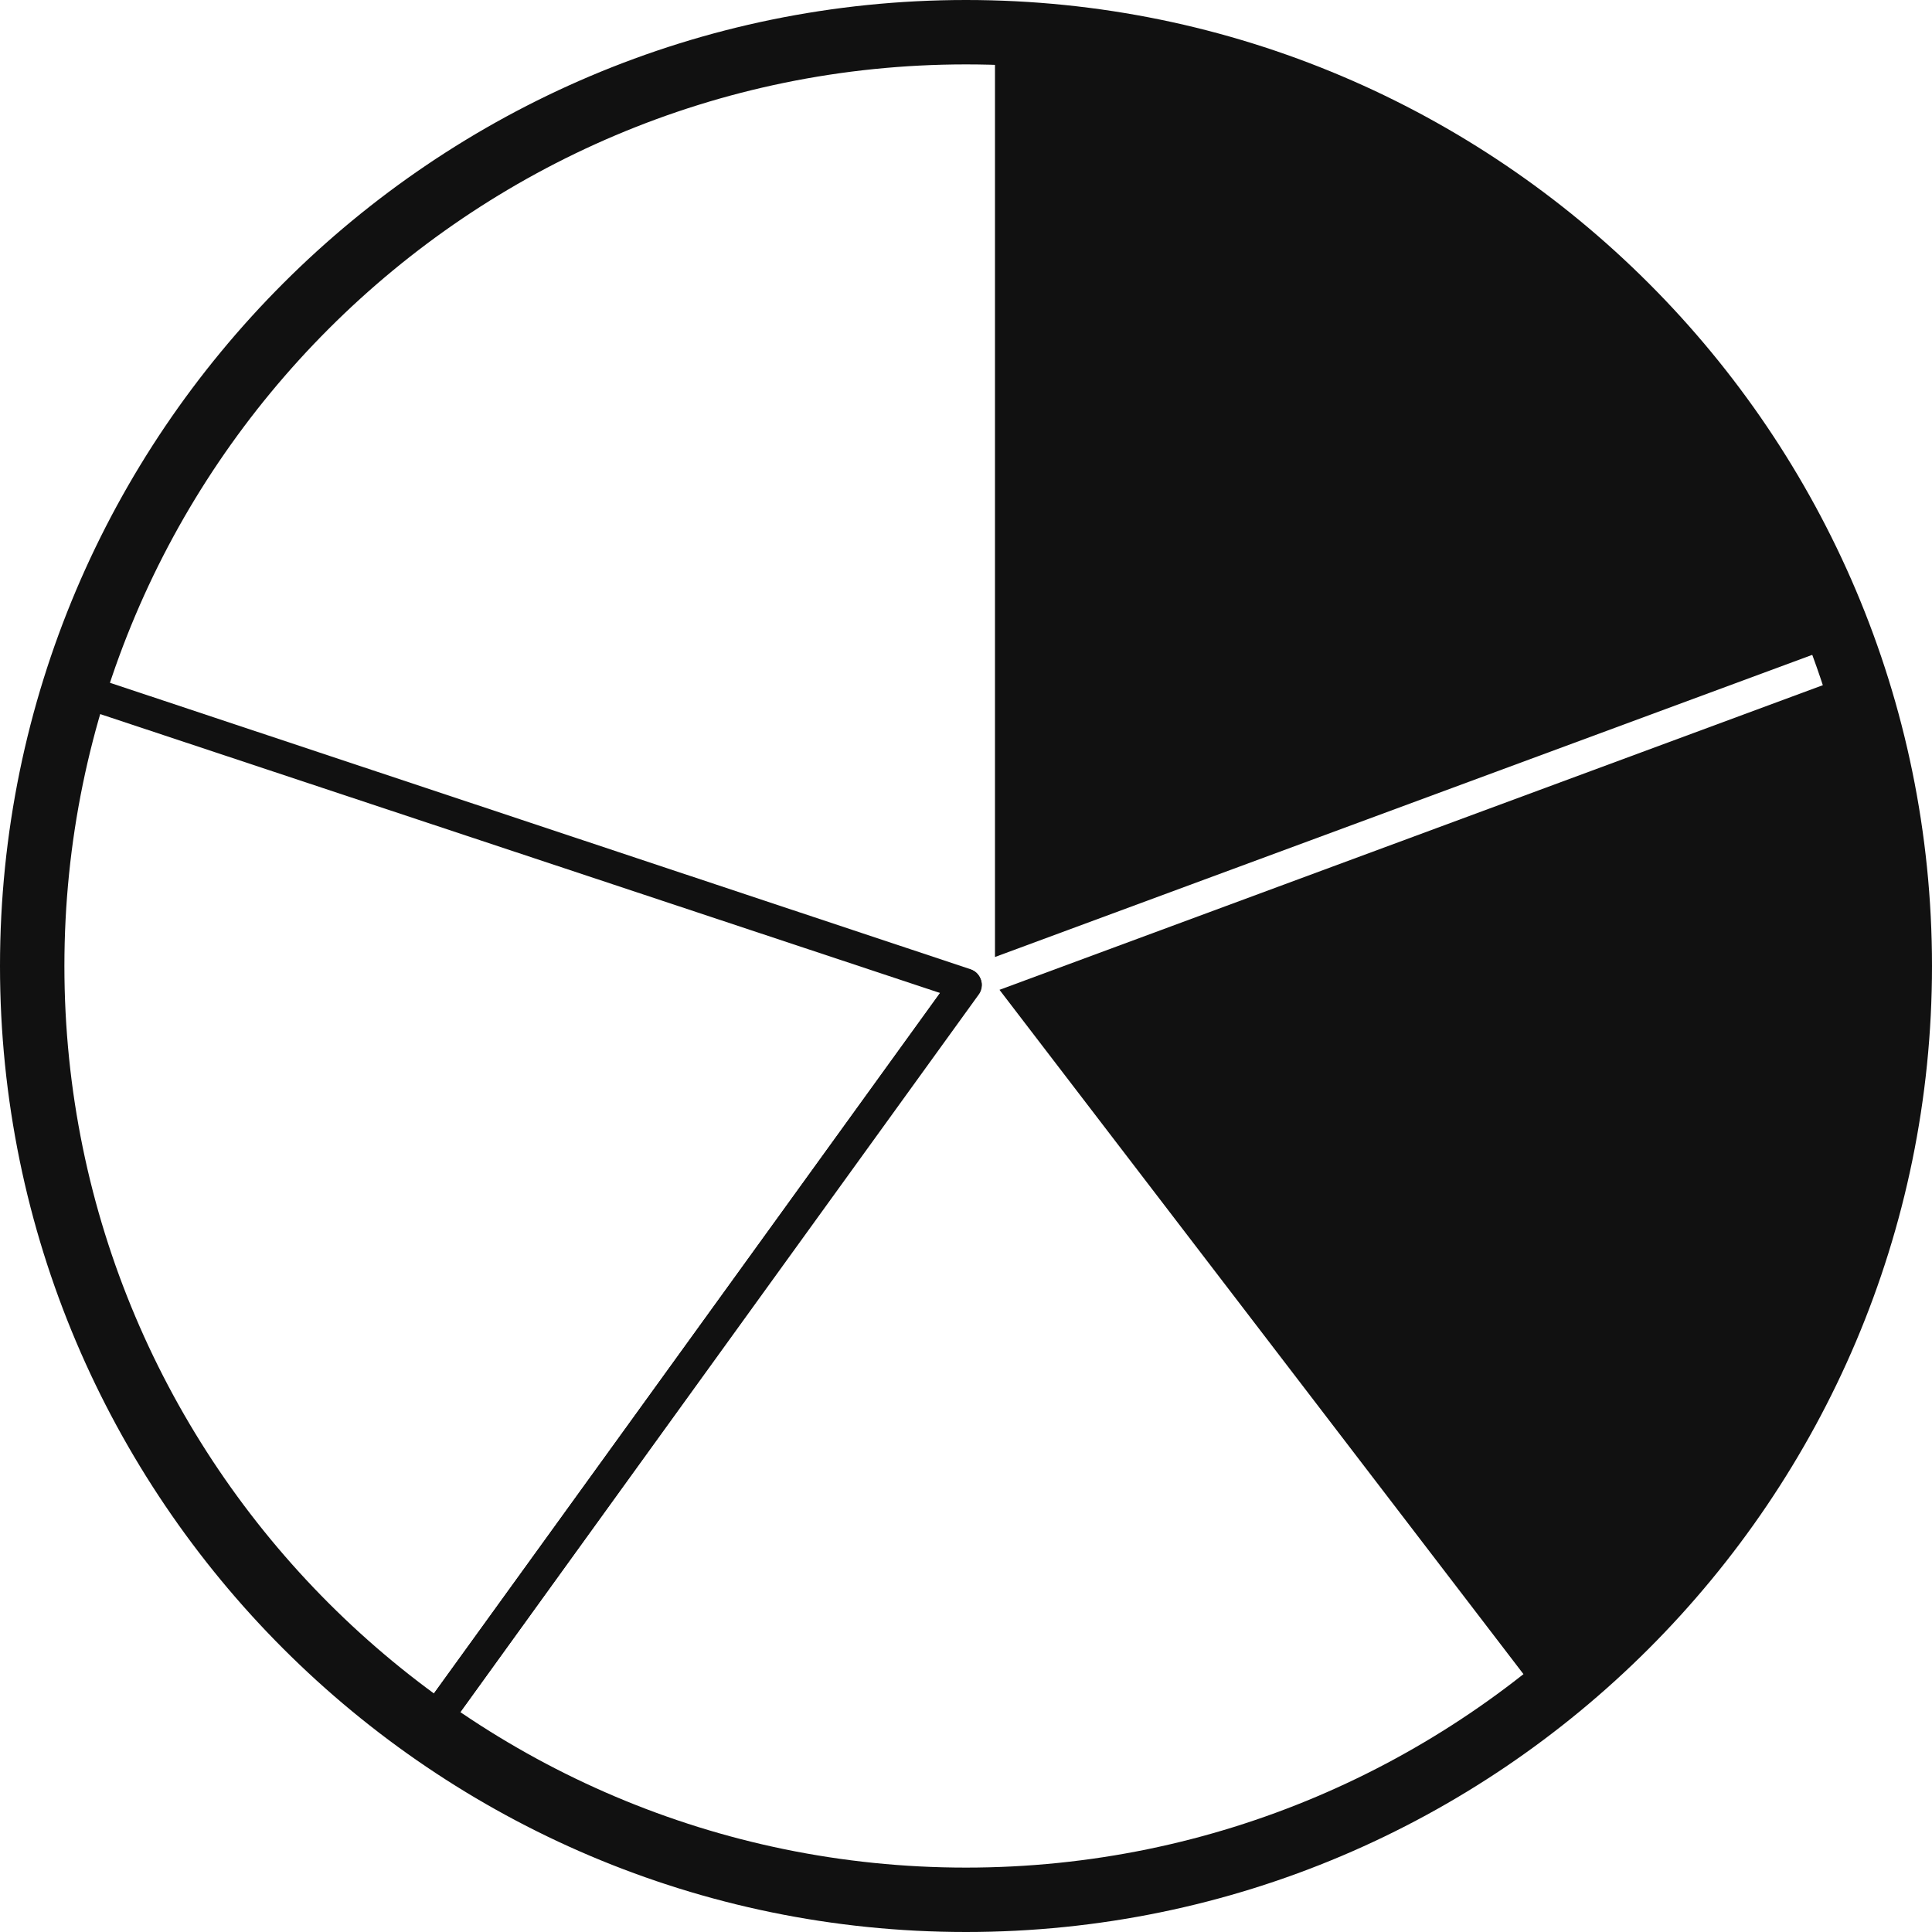 <?xml version="1.0" encoding="utf-8"?>
<!-- Generator: Adobe Illustrator 16.0.3, SVG Export Plug-In . SVG Version: 6.00 Build 0)  -->
<!DOCTYPE svg PUBLIC "-//W3C//DTD SVG 1.1//EN" "http://www.w3.org/Graphics/SVG/1.1/DTD/svg11.dtd">
<svg version="1.1" xmlns="http://www.w3.org/2000/svg" xmlns:xlink="http://www.w3.org/1999/xlink" x="0px" y="0px" width="30px"
	 height="30px" viewBox="0 0 30 30" enable-background="new 0 0 30 30" xml:space="preserve">
<g id="Layer_5" display="none">
	<g display="inline">
		<g>
			<path fill="#111111" d="M6.65,26.85C2.93,24.23,0.5,19.9,0.5,15c0-1.5,0.23-2.95,0.65-4.31L15,15.29"/>
		</g>
		<g>
			<path fill="#FFFFFF" d="M6.65,27.1c-0.05,0-0.1-0.01-0.14-0.05C2.59,24.29,0.25,19.79,0.25,15c0-1.5,0.22-2.97,0.66-4.39
				c0.02-0.06,0.06-0.12,0.12-0.15c0.06-0.03,0.13-0.04,0.19-0.01l13.85,4.61c0.13,0.04,0.2,0.19,0.16,0.32
				c-0.04,0.13-0.19,0.2-0.32,0.16l-13.6-4.52C0.94,12.3,0.75,13.64,0.75,15c0,4.62,2.26,8.98,6.04,11.65
				C6.9,26.73,6.93,26.88,6.85,27C6.8,27.06,6.72,27.1,6.65,27.1z"/>
		</g>
		<g>
			<path fill="#111111" d="M15,0.5c6.34,0,11.72,4.06,13.7,9.73L15,15.29V0.5"/>
		</g>
		<g>
			<path fill="#FFFFFF" d="M15,15.54c-0.05,0-0.1-0.01-0.14-0.04c-0.07-0.05-0.11-0.12-0.11-0.21V0.5c0-0.14,0.11-0.25,0.25-0.25
				c6.27,0,11.87,3.98,13.93,9.9c0.04,0.13-0.02,0.27-0.15,0.32l-13.7,5.07C15.06,15.54,15.03,15.54,15,15.54z M15.25,0.75v14.18
				l13.13-4.86C26.35,4.57,21.13,0.85,15.25,0.75z"/>
		</g>
		<g>
			<path fill="#111111" d="M28.7,10.23L15,15.29l8.82,11.22c3.46-2.65,5.68-6.82,5.68-11.51C29.5,13.33,29.22,11.72,28.7,10.23"/>
		</g>
		<g>
			<path fill="#FFFFFF" d="M23.82,26.76c-0.07,0-0.15-0.03-0.2-0.1L14.8,15.45c-0.05-0.06-0.07-0.15-0.04-0.22
				c0.02-0.08,0.08-0.14,0.15-0.17l13.7-5.07c0.06-0.02,0.13-0.02,0.19,0.01c0.06,0.03,0.11,0.08,0.13,0.14
				c0.54,1.56,0.82,3.19,0.82,4.85c0,4.63-2.11,8.89-5.78,11.71C23.92,26.75,23.87,26.76,23.82,26.76z M15.41,15.41l8.45,10.75
				c3.43-2.72,5.39-6.78,5.39-11.16c0-1.52-0.24-3.02-0.71-4.45L15.41,15.41z"/>
		</g>
		<g>
			<path fill="#111111" d="M23.82,26.51L15,15.29L6.65,26.85c2.36,1.67,5.24,2.65,8.36,2.65C18.32,29.5,21.37,28.39,23.82,26.51"/>
		</g>
		<g>
			<path fill="#FFFFFF" d="M15,29.75c-3.07,0-6.01-0.93-8.5-2.69c-0.05-0.04-0.09-0.1-0.1-0.16c-0.01-0.07,0-0.13,0.04-0.19
				l8.36-11.56c0.05-0.06,0.12-0.1,0.2-0.1c0.08,0.02,0.15,0.03,0.2,0.1l8.82,11.22c0.04,0.05,0.06,0.12,0.05,0.19
				s-0.04,0.13-0.1,0.17C21.38,28.7,18.27,29.75,15,29.75z M7,26.79c2.36,1.61,5.13,2.46,8,2.46c3.08,0,6-0.96,8.46-2.78
				l-8.45-10.76L7,26.79z"/>
		</g>
		<g>
			<path fill="#111111" d="M1.15,10.69C2.99,4.79,8.49,0.5,15,0.5v14.79L1.15,10.69z"/>
		</g>
		<g>
			<path fill="#FFFFFF" d="M15,15.54c-0.03,0-0.05,0-0.08-0.01L1.07,10.93c-0.13-0.04-0.2-0.18-0.16-0.31
				C2.84,4.42,8.5,0.25,15,0.25c0.14,0,0.25,0.11,0.25,0.25v14.79c0,0.08-0.04,0.16-0.1,0.2C15.1,15.53,15.05,15.54,15,15.54z
				 M1.47,10.53l13.28,4.42V0.75C8.66,0.86,3.37,4.75,1.47,10.53z"/>
		</g>
		<g>
			<path fill="#111111" d="M15,30C6.73,30,0,23.27,0,15C0,6.73,6.73,0,15,0c8.27,0,15,6.73,15,15C30,23.27,23.27,30,15,30z M15,1
				C7.28,1,1,7.28,1,15s6.28,14,14,14c7.72,0,14-6.28,14-14S22.72,1,15,1z"/>
		</g>
	</g>
</g>
<g id="Layer_4" display="none">
	<g display="inline">
		<g>
			<path fill="#111111" d="M6.65,26.85C2.93,24.23,0.5,19.9,0.5,15c0-1.5,0.23-2.95,0.65-4.31L15,15.29"/>
		</g>
		<g>
			<path fill="#FFFFFF" d="M6.65,27.1c-0.05,0-0.1-0.01-0.14-0.05C2.59,24.29,0.25,19.78,0.25,15c0-1.5,0.22-2.97,0.66-4.39
				c0.02-0.06,0.06-0.12,0.12-0.15c0.06-0.03,0.13-0.04,0.19-0.01l13.85,4.61c0.13,0.04,0.2,0.19,0.16,0.32
				c-0.04,0.13-0.19,0.2-0.32,0.16l-13.6-4.52C0.94,12.3,0.75,13.64,0.75,15c0,4.62,2.26,8.98,6.04,11.65
				C6.9,26.73,6.93,26.88,6.85,27C6.8,27.06,6.72,27.1,6.65,27.1z"/>
		</g>
		<g>
			<path fill="#111111" d="M15,0.5c6.34,0,11.72,4.06,13.7,9.73L15,15.29V0.5"/>
		</g>
		<g>
			<path fill="#FFFFFF" d="M15,15.54c-0.05,0-0.1-0.01-0.14-0.04c-0.07-0.05-0.11-0.12-0.11-0.21V0.5c0-0.14,0.11-0.25,0.25-0.25
				c6.27,0,11.87,3.98,13.93,9.9c0.04,0.13-0.02,0.27-0.15,0.32l-13.7,5.07C15.06,15.54,15.03,15.54,15,15.54z M15.25,0.75v14.18
				l13.13-4.86C26.35,4.57,21.13,0.85,15.25,0.75z"/>
		</g>
		<g>
			<path fill="#111111" d="M28.7,10.23L15,15.29l8.82,11.22c3.46-2.65,5.68-6.82,5.68-11.51C29.5,13.33,29.22,11.72,28.7,10.23"/>
		</g>
		<g>
			<path fill="#FFFFFF" d="M23.82,26.76c-0.07,0-0.15-0.03-0.2-0.1L14.8,15.45c-0.05-0.06-0.07-0.15-0.04-0.22
				c0.02-0.08,0.08-0.14,0.15-0.17l13.7-5.07c0.06-0.02,0.13-0.02,0.19,0.01c0.06,0.03,0.11,0.08,0.13,0.14
				c0.54,1.56,0.82,3.19,0.82,4.85c0,4.63-2.11,8.89-5.78,11.71C23.92,26.75,23.87,26.76,23.82,26.76z M15.41,15.41l8.45,10.75
				c3.43-2.72,5.39-6.78,5.39-11.16c0-1.52-0.24-3.02-0.71-4.45L15.41,15.41z"/>
		</g>
		<g>
			<path fill="#111111" d="M23.82,26.51L15,15.29L6.65,26.85c2.36,1.67,5.24,2.65,8.36,2.65C18.32,29.5,21.37,28.39,23.82,26.51"/>
		</g>
		<g>
			<path fill="#FFFFFF" d="M15,29.75c-3.06,0-6-0.93-8.5-2.69c-0.05-0.04-0.09-0.1-0.1-0.16c-0.01-0.07,0-0.13,0.04-0.19l8.36-11.56
				c0.05-0.06,0.12-0.1,0.2-0.1c0.08,0.02,0.15,0.03,0.2,0.1l8.82,11.22c0.04,0.05,0.06,0.12,0.05,0.19s-0.04,0.13-0.1,0.17
				C21.38,28.7,18.28,29.75,15,29.75z M7,26.79c2.37,1.61,5.13,2.46,8,2.46c3.08,0,6-0.96,8.46-2.78l-8.45-10.76L7,26.79z"/>
		</g>
		<g>
			<path fill="#FFFFFF" d="M1.15,10.69C2.99,4.79,8.49,0.5,15,0.5v14.79L1.15,10.69z"/>
		</g>
		<g>
			<path fill="#FFFFFF" d="M15,15.54c-0.03,0-0.05,0-0.08-0.01L1.07,10.93c-0.13-0.04-0.2-0.18-0.16-0.31
				C2.84,4.42,8.5,0.25,15,0.25c0.14,0,0.25,0.11,0.25,0.25v14.79c0,0.08-0.04,0.16-0.1,0.2C15.1,15.53,15.05,15.54,15,15.54z
				 M1.47,10.53l13.28,4.42V0.75C8.66,0.86,3.37,4.75,1.47,10.53z"/>
		</g>
		<g>
			<path fill="#111111" d="M15,30C6.73,30,0,23.27,0,15C0,6.73,6.73,0,15,0c8.27,0,15,6.73,15,15C30,23.27,23.27,30,15,30z M15,1
				C7.28,1,1,7.28,1,15s6.28,14,14,14c7.72,0,14-6.28,14-14S22.72,1,15,1z"/>
		</g>
	</g>
</g>
<g id="Layer_3" display="none">
	<g display="inline">
		<g>
			<path fill="#FFFFFF" d="M15.23,15.54c-0.03,0-0.05,0-0.08-0.01L1.3,10.93c-0.13-0.04-0.2-0.18-0.16-0.31
				C3.07,4.42,8.73,0.25,15.23,0.25c0.14,0,0.25,0.11,0.25,0.25v14.79c0,0.08-0.04,0.16-0.1,0.2
				C15.33,15.53,15.28,15.54,15.23,15.54z M1.7,10.53l13.28,4.42V0.75C8.89,0.86,3.6,4.75,1.7,10.53z"/>
		</g>
		<g>
			<path fill="#111111" d="M6.64,27.1c-0.05,0-0.1-0.01-0.14-0.05C2.59,24.29,0.25,19.78,0.25,15c0-1.5,0.22-2.98,0.66-4.39
				c0.02-0.06,0.06-0.12,0.12-0.15c0.06-0.03,0.13-0.04,0.19-0.01l13.85,4.61c0.13,0.04,0.2,0.19,0.16,0.32
				c-0.04,0.13-0.19,0.2-0.32,0.16l-13.6-4.52C0.94,12.3,0.75,13.64,0.75,15c0,4.62,2.26,8.97,6.04,11.65
				C6.9,26.73,6.93,26.88,6.85,27C6.8,27.06,6.72,27.1,6.64,27.1z"/>
		</g>
		<g>
			<path fill="#111111" d="M28.69,10.23L15,15.29l8.81,11.22c3.46-2.65,5.68-6.82,5.68-11.51C29.5,13.33,29.22,11.72,28.69,10.23"/>
		</g>
		<g>
			<path fill="#FFFFFF" d="M23.81,26.76c-0.07,0-0.15-0.03-0.2-0.1L14.8,15.45c-0.05-0.06-0.07-0.15-0.04-0.22
				c0.02-0.08,0.08-0.14,0.15-0.17l13.69-5.07c0.06-0.02,0.13-0.02,0.19,0.01c0.06,0.03,0.11,0.08,0.13,0.14
				c0.54,1.56,0.82,3.19,0.82,4.86c0,4.63-2.11,8.89-5.78,11.71C23.92,26.75,23.87,26.76,23.81,26.76z M15.41,15.41l8.45,10.75
				c3.43-2.72,5.39-6.78,5.39-11.16c0-1.52-0.24-3.02-0.71-4.45L15.41,15.41z"/>
		</g>
		<g>
			<path fill="#111111" d="M15,0.5c6.34,0,11.72,4.06,13.69,9.73L15,15.29V0.5"/>
		</g>
		<g>
			<path fill="#FFFFFF" d="M15,15.54c-0.05,0-0.1-0.01-0.14-0.04c-0.07-0.05-0.11-0.12-0.11-0.21V0.5c0-0.14,0.11-0.25,0.25-0.25
				c6.27,0,11.87,3.98,13.93,9.9c0.04,0.13-0.02,0.27-0.15,0.32l-13.69,5.07C15.06,15.54,15.03,15.54,15,15.54z M15.25,0.75v14.18
				l13.13-4.86C26.35,4.57,21.13,0.85,15.25,0.75z"/>
		</g>
		<g>
			<path fill="#111111" d="M23.81,26.51L15,15.29L6.64,26.85c2.36,1.67,5.24,2.65,8.36,2.65C18.32,29.5,21.37,28.39,23.81,26.51"/>
		</g>
		<g>
			<path fill="#FFFFFF" d="M15,29.75c-3.07,0-6.01-0.93-8.5-2.69c-0.05-0.04-0.09-0.1-0.1-0.16c-0.01-0.07,0-0.13,0.04-0.19
				l8.36-11.56c0.05-0.06,0.12-0.1,0.2-0.1c0.08,0.02,0.15,0.03,0.2,0.1l8.81,11.22c0.04,0.05,0.06,0.12,0.05,0.19
				s-0.04,0.13-0.1,0.17C21.38,28.7,18.28,29.75,15,29.75z M7,26.79c2.37,1.61,5.13,2.46,8,2.46c3.08,0,6-0.96,8.46-2.78
				l-8.45-10.76L7,26.79z"/>
		</g>
		<g>
			<path fill="#111111" d="M15,30C6.73,30,0,23.27,0,15C0,6.73,6.73,0,15,0c8.27,0,15,6.73,15,15C30,23.27,23.27,30,15,30z M15,1
				C7.28,1,1,7.28,1,15s6.28,14,14,14c7.72,0,14-6.28,14-14S22.72,1,15,1z"/>
		</g>
	</g>
</g>
<g id="Layer_2">
	<g>
		<g>
			<path fill="#111111" d="M15,29.75c-3.07,0-6.01-0.93-8.5-2.69c-0.05-0.04-0.09-0.1-0.1-0.16c-0.01-0.07,0-0.13,0.04-0.19
				l8.35-11.56c0.08-0.11,0.24-0.14,0.35-0.06c0.11,0.08,0.14,0.24,0.06,0.35L7,26.79c2.36,1.61,5.12,2.46,8,2.46
				c3.16,0,6.16-1.02,8.66-2.94c0.11-0.08,0.27-0.06,0.35,0.05c0.08,0.11,0.06,0.27-0.05,0.35C21.38,28.7,18.27,29.75,15,29.75z"/>
		</g>
		<g>
			<path fill="#111111" d="M15.45,14.94v-0.07V0.76c-0.07,0,0-0.01,0-0.01V14.94z"/>
			<path fill="#111111" d="M28.38,10.08c-2-5.45-7.13-9.13-12.93-9.32v14.1L28.38,10.08z"/>
			<path fill="#111111" d="M28.93,10.25c-0.01,0.09-0.05,0.18-0.14,0.21l-13.27,4.91l8.53,11.14c3.46-2.65,5.68-6.82,5.68-11.51
				C29.73,13.34,29.44,11.74,28.93,10.25z"/>
		</g>
		<g>
			<path fill="#111111" d="M6.65,27.1c-0.05,0-0.1-0.01-0.14-0.05C2.59,24.29,0.25,19.79,0.25,15c0-1.49,0.22-2.97,0.66-4.39
				c0.02-0.06,0.06-0.12,0.12-0.15c0.06-0.03,0.13-0.04,0.19-0.02l13.85,4.61c0.08,0.03,0.13,0.08,0.16,0.16s0.01,0.16-0.04,0.22
				L6.85,27C6.8,27.07,6.72,27.1,6.65,27.1z M1.32,11.01C0.94,12.3,0.75,13.64,0.75,15c0,4.54,2.18,8.82,5.84,11.5l8.01-11.08
				L1.32,11.01z"/>
		</g>
		<g>
			<path fill="#111111" d="M15,30C6.73,30,0,23.27,0,15C0,6.73,6.73,0,15,0c8.27,0,15,6.73,15,15C30,23.27,23.27,30,15,30z M15,1
				C7.28,1,1,7.28,1,15s6.28,14,14,14c7.72,0,14-6.28,14-14S22.72,1,15,1z"/>
		</g>
	</g>
</g>
<g id="Layer_1" display="none">
	<g display="inline">
		<g>
			<path fill="#111111" d="M6.65,27.1c-0.05,0-0.1-0.01-0.14-0.05C2.59,24.29,0.25,19.79,0.25,15c0-1.49,0.22-2.97,0.66-4.39
				c0.02-0.06,0.06-0.12,0.12-0.15c0.06-0.03,0.13-0.04,0.19-0.02l13.85,4.61c0.13,0.04,0.2,0.19,0.16,0.32
				c-0.04,0.13-0.19,0.2-0.32,0.16l-13.6-4.52C0.94,12.3,0.75,13.64,0.75,15c0,4.62,2.26,8.98,6.04,11.65
				C6.9,26.73,6.93,26.88,6.85,27C6.8,27.06,6.72,27.1,6.65,27.1z"/>
		</g>
		<g>
			<path fill="#111111" d="M15,0.5c6.34,0,11.72,4.06,13.7,9.73L15,15.29V0.5"/>
		</g>
		<g>
			<path fill="#111111" d="M15,15.54c-0.05,0-0.1-0.01-0.14-0.04c-0.07-0.05-0.11-0.12-0.11-0.21V0.5c0-0.14,0.11-0.25,0.25-0.25
				c6.27,0,11.87,3.98,13.93,9.9c0.04,0.13-0.02,0.27-0.15,0.32l-13.7,5.07C15.06,15.54,15.03,15.54,15,15.54z M15.25,0.75v14.18
				l13.13-4.86C26.35,4.57,21.13,0.85,15.25,0.75z"/>
		</g>
		<g>
			<path fill="#111111" d="M23.82,26.76c-0.07,0-0.15-0.03-0.2-0.1L14.8,15.45c-0.05-0.06-0.07-0.15-0.04-0.22
				c0.02-0.08,0.08-0.14,0.15-0.17l13.7-5.07c0.06-0.02,0.13-0.02,0.19,0.01c0.06,0.03,0.11,0.08,0.13,0.14
				c0.54,1.56,0.82,3.19,0.82,4.85c0,4.62-2.11,8.89-5.78,11.71C23.92,26.75,23.87,26.76,23.82,26.76z M15.41,15.41l8.45,10.75
				c3.43-2.72,5.39-6.78,5.39-11.16c0-1.52-0.24-3.02-0.71-4.45L15.41,15.41z"/>
		</g>
		<g>
			<path fill="#111111" d="M15,29.75c-3.07,0-6.01-0.93-8.5-2.69c-0.05-0.04-0.09-0.1-0.1-0.16c-0.01-0.07,0-0.13,0.04-0.19
				l8.36-11.56c0.05-0.06,0.12-0.1,0.2-0.1c0.08,0.02,0.15,0.03,0.2,0.1l8.81,11.22c0.04,0.05,0.06,0.12,0.05,0.19
				s-0.04,0.13-0.1,0.17C21.37,28.7,18.27,29.75,15,29.75z M7,26.79c2.36,1.61,5.13,2.46,8,2.46c3.08,0,6-0.96,8.46-2.78
				l-8.45-10.76L7,26.79z"/>
		</g>
		<g>
			<path fill="#111111" d="M15,15.54c-0.03,0-0.05,0-0.08-0.01L1.07,10.93c-0.13-0.04-0.2-0.18-0.16-0.31
				C2.84,4.42,8.5,0.25,15,0.25c0.14,0,0.25,0.11,0.25,0.25v14.79c0,0.08-0.04,0.16-0.1,0.2C15.1,15.53,15.05,15.54,15,15.54z
				 M1.47,10.53l13.28,4.42V0.75C8.66,0.86,3.37,4.75,1.47,10.53z"/>
		</g>
		<g>
			<path fill="#111111" d="M15,30C6.73,30,0,23.27,0,15C0,6.73,6.73,0,15,0c8.27,0,15,6.73,15,15C30,23.27,23.27,30,15,30z M15,1
				C7.28,1,1,7.28,1,15s6.28,14,14,14c7.72,0,14-6.28,14-14S22.72,1,15,1z"/>
		</g>
	</g>
</g>
</svg>
